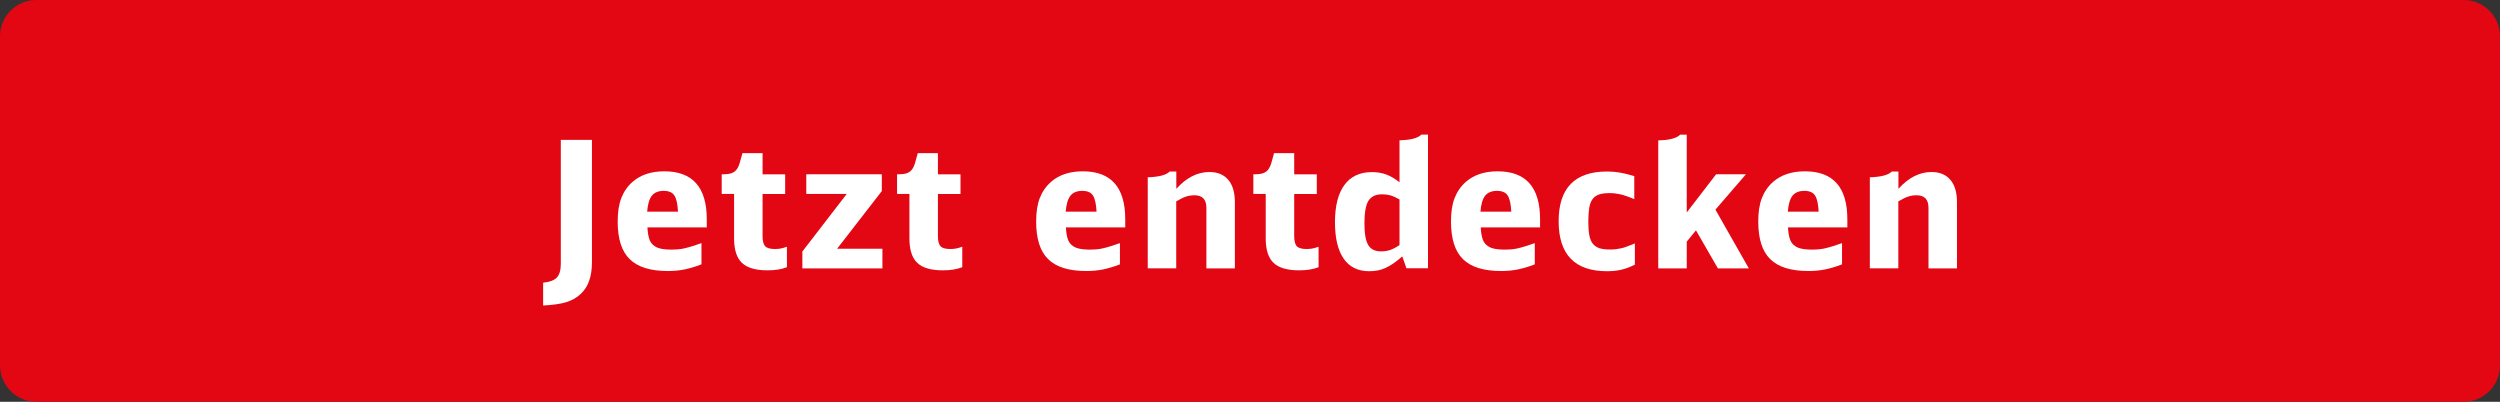 <?xml version="1.0" encoding="utf-8"?>
<!-- Generator: Adobe Illustrator 26.5.0, SVG Export Plug-In . SVG Version: 6.00 Build 0)  -->
<svg version="1.1" id="Ebene_1" xmlns="http://www.w3.org/2000/svg" xmlns:xlink="http://www.w3.org/1999/xlink" x="0px" y="0px"
	 viewBox="0 0 254.5 40.9" enable-background="new 0 0 254.5 40.9" xml:space="preserve">
<rect x="0" y="0" width="254.5" height="40.9" fill="#333333" stroke="none"/>
<g>
	<path fill="#E30613" d="M250.8,40.9H3.7c-2.04,0-3.7-1.66-3.7-3.7L0,3.7C0,1.66,1.66,0,3.7,0l247.1,0c2.04,0,3.7,1.66,3.7,3.7v33.5
		C254.5,39.24,252.85,40.9,250.8,40.9z"/>
	<g>
		<path fill="#FFFFFF" d="M55.29,28.78c0.67-0.07,1.14-0.25,1.4-0.53c0.26-0.28,0.4-0.75,0.4-1.39V14.24h3.17v12.46
			c0,1.43-0.37,2.5-1.12,3.2c-0.41,0.4-0.91,0.68-1.49,0.86s-1.37,0.29-2.36,0.34V28.78z"/>
		<path fill="#FFFFFF" d="M65.91,23.16c0.02,0.43,0.08,0.79,0.16,1.08s0.22,0.52,0.41,0.69c0.19,0.17,0.43,0.3,0.73,0.37
			c0.3,0.07,0.67,0.11,1.12,0.11c0.25,0,0.49-0.01,0.71-0.03s0.45-0.05,0.68-0.11s0.49-0.12,0.76-0.21
			c0.27-0.08,0.58-0.19,0.93-0.31v2.16c-0.61,0.24-1.19,0.41-1.73,0.52s-1.1,0.16-1.69,0.16c-1.78,0-3.07-0.4-3.89-1.21
			c-0.82-0.8-1.22-2.08-1.22-3.83c0-0.95,0.12-1.75,0.37-2.39s0.63-1.2,1.16-1.66c0.82-0.71,1.89-1.06,3.22-1.06
			c2.88,0,4.32,1.63,4.32,4.88v0.83H65.91z M69.02,21.56c-0.04-0.79-0.16-1.34-0.37-1.66s-0.57-0.47-1.09-0.47
			c-0.54,0-0.94,0.17-1.2,0.49c-0.26,0.33-0.42,0.87-0.48,1.63H69.02z"/>
		<path fill="#FFFFFF" d="M80.11,27.2c-0.55,0.22-1.21,0.32-1.98,0.32c-1.2,0-2.07-0.25-2.6-0.76c-0.53-0.5-0.8-1.33-0.8-2.48v-4.54
			h-1.26v-2h0.22c0.47,0,0.82-0.08,1.06-0.25c0.24-0.17,0.42-0.46,0.54-0.86l0.29-1.04h2.05v2.16h2.3v2h-2.3v4.28
			c0,0.5,0.09,0.85,0.27,1.04c0.18,0.19,0.51,0.28,0.99,0.28c0.19,0,0.37-0.02,0.53-0.04s0.39-0.09,0.69-0.19V27.2z"/>
		<path fill="#FFFFFF" d="M81.66,25.63l4.54-5.89h-4.12v-2h7.69v1.71l-4.55,5.87h4.61v2h-8.15V25.63z"/>
		<path fill="#FFFFFF" d="M97.96,27.2c-0.55,0.22-1.21,0.32-1.98,0.32c-1.2,0-2.07-0.25-2.6-0.76c-0.53-0.5-0.8-1.33-0.8-2.48v-4.54
			h-1.26v-2h0.22c0.47,0,0.82-0.08,1.06-0.25c0.24-0.17,0.42-0.46,0.54-0.86l0.29-1.04h2.05v2.16h2.3v2h-2.3v4.28
			c0,0.5,0.09,0.85,0.27,1.04c0.18,0.19,0.51,0.28,0.99,0.28c0.19,0,0.37-0.02,0.53-0.04s0.39-0.09,0.69-0.19V27.2z"/>
		<path fill="#FFFFFF" d="M108.51,23.16c0.02,0.43,0.08,0.79,0.16,1.08s0.22,0.52,0.41,0.69c0.19,0.17,0.43,0.3,0.73,0.37
			c0.3,0.07,0.67,0.11,1.12,0.11c0.25,0,0.49-0.01,0.71-0.03s0.45-0.05,0.68-0.11s0.49-0.12,0.76-0.21
			c0.27-0.08,0.58-0.19,0.93-0.31v2.16c-0.61,0.24-1.19,0.41-1.73,0.52s-1.1,0.16-1.69,0.16c-1.78,0-3.07-0.4-3.89-1.21
			c-0.82-0.8-1.22-2.08-1.22-3.83c0-0.95,0.12-1.75,0.37-2.39s0.63-1.2,1.16-1.66c0.82-0.71,1.89-1.06,3.22-1.06
			c2.88,0,4.32,1.63,4.32,4.88v0.83H108.51z M111.63,21.56c-0.04-0.79-0.16-1.34-0.37-1.66s-0.57-0.47-1.09-0.47
			c-0.54,0-0.94,0.17-1.2,0.49c-0.26,0.33-0.42,0.87-0.48,1.63H111.63z"/>
		<path fill="#FFFFFF" d="M116.85,18.05c1.13-0.04,1.87-0.23,2.23-0.59h0.67v1.76c1.03-1.14,2.15-1.71,3.37-1.71
			c0.83,0,1.47,0.27,1.92,0.8c0.45,0.53,0.67,1.29,0.67,2.26v6.75h-2.9v-6.16c0-0.85-0.4-1.28-1.21-1.28c-0.3,0-0.58,0.04-0.85,0.13
			c-0.26,0.08-0.6,0.25-1.01,0.49v6.82h-2.9V18.05z"/>
		<path fill="#FFFFFF" d="M134.23,27.2c-0.55,0.22-1.21,0.32-1.98,0.32c-1.2,0-2.07-0.25-2.6-0.76c-0.53-0.5-0.8-1.33-0.8-2.48
			v-4.54h-1.26v-2h0.22c0.47,0,0.82-0.08,1.06-0.25c0.24-0.17,0.42-0.46,0.54-0.86l0.29-1.04h2.05v2.16h2.3v2h-2.3v4.28
			c0,0.5,0.09,0.85,0.27,1.04c0.18,0.19,0.51,0.28,0.99,0.28c0.19,0,0.37-0.02,0.53-0.04s0.39-0.09,0.69-0.19V27.2z"/>
		<path fill="#FFFFFF" d="M143.18,27.32l-0.43-1.22c-0.31,0.28-0.61,0.51-0.88,0.7s-0.55,0.35-0.81,0.47
			c-0.26,0.12-0.53,0.21-0.8,0.26s-0.56,0.08-0.87,0.08c-1.14,0-2.01-0.42-2.6-1.27c-0.59-0.85-0.89-2.08-0.89-3.72
			c0-1.66,0.32-2.92,0.96-3.79c0.64-0.87,1.57-1.31,2.8-1.31c0.54,0,1.03,0.08,1.48,0.25c0.44,0.17,0.89,0.43,1.33,0.79v-4.28
			c1.13-0.02,1.87-0.22,2.23-0.58h0.67v13.61H143.18z M142.46,20.3c-0.36-0.2-0.66-0.34-0.91-0.41c-0.25-0.07-0.53-0.11-0.85-0.11
			c-0.66,0-1.12,0.23-1.4,0.67c-0.27,0.45-0.4,1.22-0.4,2.31c0,1.03,0.13,1.76,0.39,2.19c0.26,0.43,0.69,0.64,1.31,0.64
			c0.34,0,0.64-0.05,0.92-0.14c0.28-0.1,0.59-0.26,0.95-0.5V20.3z"/>
		<path fill="#FFFFFF" d="M150.74,23.16c0.02,0.43,0.08,0.79,0.16,1.08s0.22,0.52,0.41,0.69c0.19,0.17,0.43,0.3,0.73,0.37
			c0.3,0.07,0.67,0.11,1.12,0.11c0.25,0,0.49-0.01,0.71-0.03s0.45-0.05,0.68-0.11s0.49-0.12,0.76-0.21
			c0.27-0.08,0.58-0.19,0.93-0.31v2.16c-0.61,0.24-1.19,0.41-1.73,0.52s-1.1,0.16-1.69,0.16c-1.78,0-3.07-0.4-3.89-1.21
			c-0.82-0.8-1.22-2.08-1.22-3.83c0-0.95,0.12-1.75,0.37-2.39s0.63-1.2,1.16-1.66c0.82-0.71,1.89-1.06,3.22-1.06
			c2.88,0,4.32,1.63,4.32,4.88v0.83H150.74z M153.85,21.56c-0.04-0.79-0.16-1.34-0.37-1.66s-0.57-0.47-1.09-0.47
			c-0.54,0-0.94,0.17-1.2,0.49c-0.26,0.33-0.42,0.87-0.48,1.63H153.85z"/>
		<path fill="#FFFFFF" d="M166.45,26.93c-0.47,0.24-0.92,0.41-1.37,0.52c-0.44,0.11-0.94,0.16-1.48,0.16c-3.29,0-4.93-1.7-4.93-5.09
			c0-3.37,1.64-5.06,4.93-5.06c0.47,0,0.91,0.04,1.32,0.11c0.41,0.07,0.9,0.19,1.45,0.36v2.34c-0.32-0.13-0.6-0.24-0.82-0.31
			c-0.22-0.08-0.43-0.14-0.61-0.18s-0.36-0.07-0.53-0.09c-0.17-0.02-0.35-0.03-0.56-0.03c-0.42,0-0.77,0.04-1.04,0.13
			c-0.28,0.09-0.5,0.24-0.67,0.46c-0.17,0.22-0.29,0.51-0.35,0.88s-0.1,0.84-0.1,1.4c0,0.56,0.03,1.03,0.1,1.4s0.19,0.67,0.36,0.88
			s0.4,0.37,0.68,0.46s0.64,0.13,1.07,0.13c0.22,0,0.41-0.01,0.58-0.03c0.17-0.02,0.35-0.05,0.54-0.09c0.19-0.04,0.39-0.1,0.62-0.19
			c0.23-0.08,0.49-0.19,0.79-0.31V26.93z"/>
		<path fill="#FFFFFF" d="M168.81,14.29c1.13-0.02,1.87-0.22,2.23-0.58h0.67v7.92l2.99-3.89h3.04l-3.11,3.6l3.4,5.98h-3.15
			l-2.23-3.87l-0.94,1.15v2.72h-2.9V14.29z"/>
		<path fill="#FFFFFF" d="M182.02,23.16c0.02,0.43,0.08,0.79,0.16,1.08s0.22,0.52,0.41,0.69c0.19,0.17,0.43,0.3,0.73,0.37
			c0.3,0.07,0.67,0.11,1.12,0.11c0.25,0,0.49-0.01,0.71-0.03s0.45-0.05,0.68-0.11s0.49-0.12,0.76-0.21
			c0.27-0.08,0.58-0.19,0.93-0.31v2.16c-0.61,0.24-1.19,0.41-1.73,0.52s-1.1,0.16-1.69,0.16c-1.78,0-3.07-0.4-3.89-1.21
			c-0.82-0.8-1.22-2.08-1.22-3.83c0-0.95,0.12-1.75,0.37-2.39s0.63-1.2,1.16-1.66c0.82-0.71,1.89-1.06,3.22-1.06
			c2.88,0,4.32,1.63,4.32,4.88v0.83H182.02z M185.14,21.56c-0.04-0.79-0.16-1.34-0.37-1.66s-0.57-0.47-1.09-0.47
			c-0.54,0-0.94,0.17-1.2,0.49c-0.26,0.33-0.42,0.87-0.48,1.63H185.14z"/>
		<path fill="#FFFFFF" d="M190.36,18.05c1.13-0.04,1.87-0.23,2.23-0.59h0.67v1.76c1.03-1.14,2.15-1.71,3.37-1.71
			c0.83,0,1.47,0.27,1.92,0.8c0.45,0.53,0.67,1.29,0.67,2.26v6.75h-2.9v-6.16c0-0.85-0.4-1.28-1.21-1.28c-0.3,0-0.58,0.04-0.85,0.13
			c-0.26,0.08-0.6,0.25-1.01,0.49v6.82h-2.9V18.05z"/>
	</g>
</g>
<g>
</g>
<g>
</g>
<g>
</g>
<g>
</g>
<g>
</g>
<g>
</g>
<g>
</g>
<g>
</g>
<g>
</g>
<g>
</g>
<g>
</g>
<g>
</g>
<g>
</g>
<g>
</g>
<g>
</g>
</svg>
